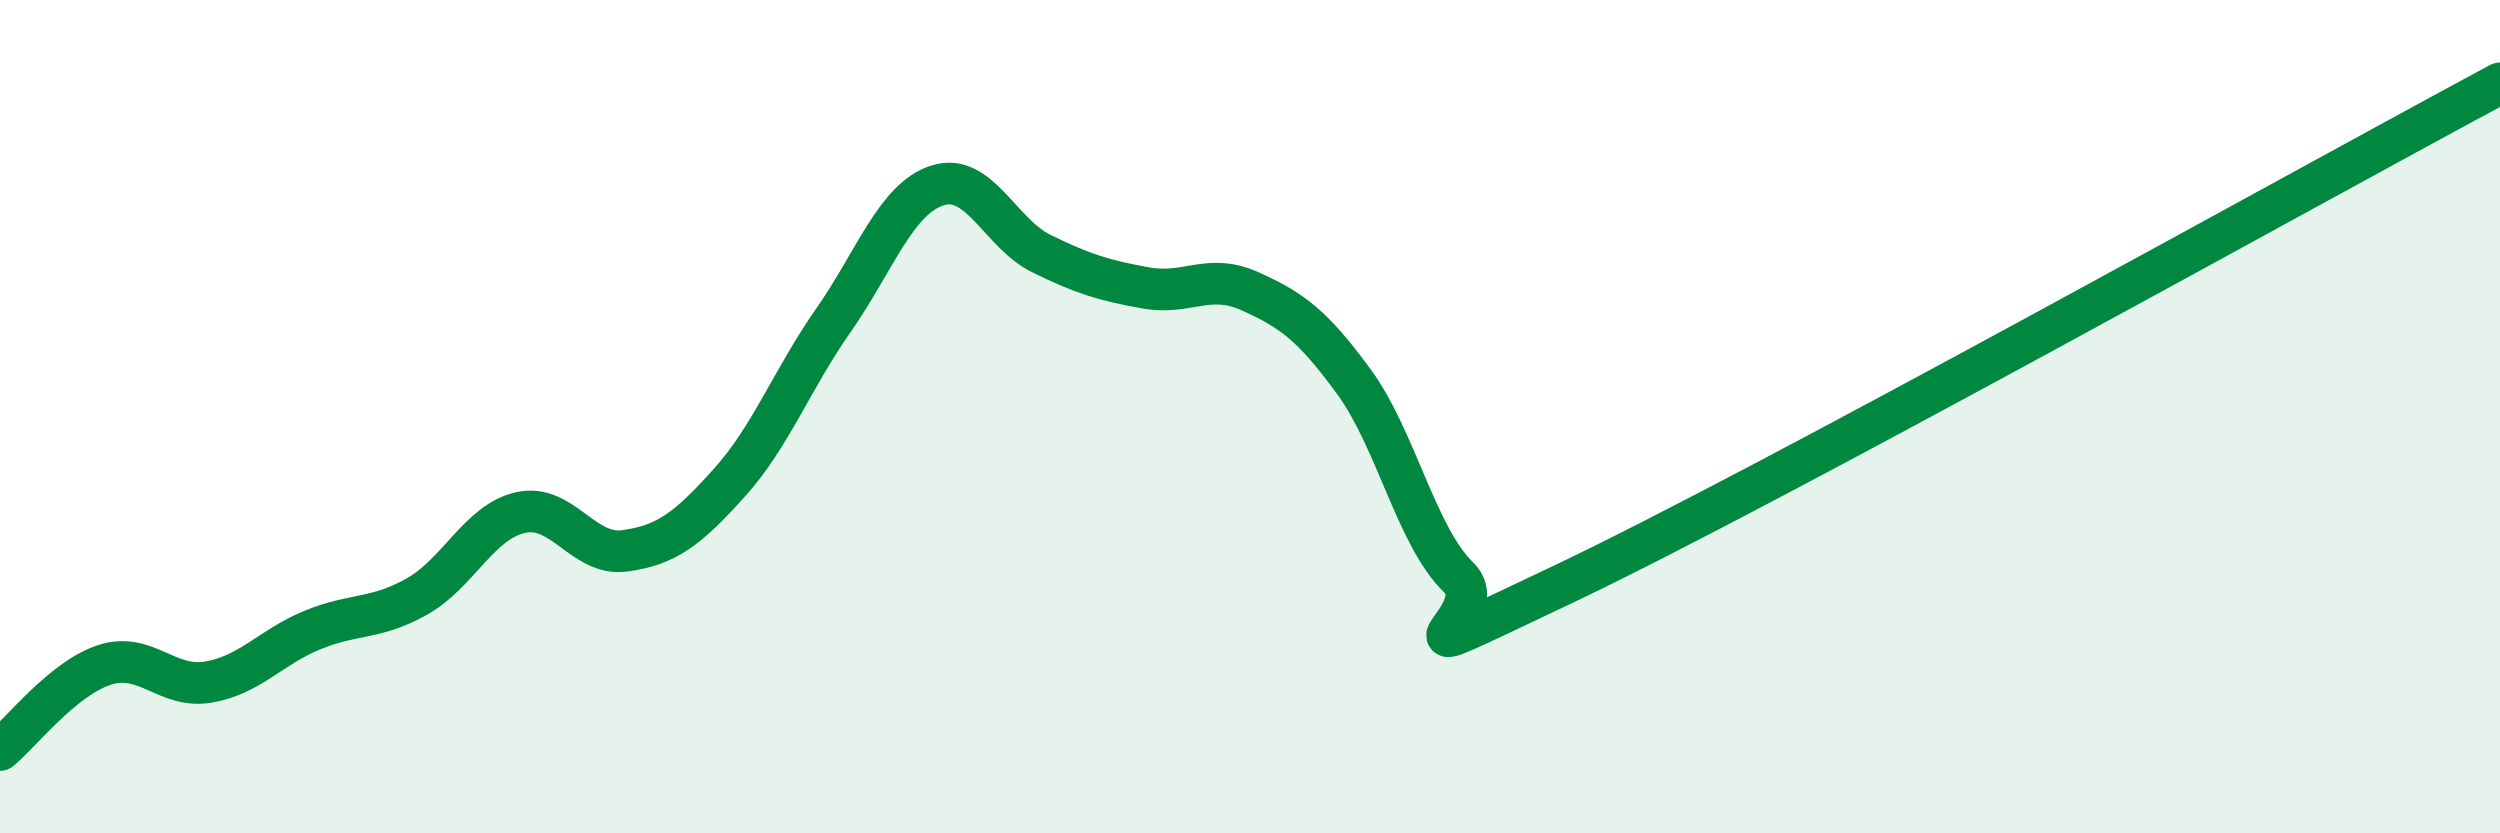 
    <svg width="60" height="20" viewBox="0 0 60 20" xmlns="http://www.w3.org/2000/svg">
      <path
        d="M 0,18 C 0.5,17.59 1.5,16.29 2.5,15.96 C 3.5,15.63 4,16.54 5,16.37 C 6,16.2 6.5,15.53 7.5,15.12 C 8.5,14.71 9,14.88 10,14.32 C 11,13.76 11.5,12.52 12.5,12.3 C 13.5,12.08 14,13.36 15,13.22 C 16,13.08 16.5,12.7 17.5,11.59 C 18.5,10.48 19,9.12 20,7.69 C 21,6.26 21.5,4.77 22.5,4.45 C 23.5,4.13 24,5.6 25,6.09 C 26,6.58 26.5,6.73 27.5,6.91 C 28.5,7.09 29,6.54 30,6.99 C 31,7.44 31.5,7.8 32.5,9.17 C 33.5,10.54 34,12.88 35,13.85 C 36,14.82 32.5,16.4 37.5,14.03 C 42.5,11.66 55.5,4.41 60,2L60 20L0 20Z"
        fill="#008740"
        opacity="0.1"
        stroke-linecap="round"
        stroke-linejoin="round"
      />
      <path
        d="M 0,18 C 0.5,17.59 1.5,16.29 2.5,15.96 C 3.5,15.63 4,16.54 5,16.37 C 6,16.2 6.5,15.53 7.5,15.12 C 8.5,14.71 9,14.88 10,14.32 C 11,13.76 11.5,12.52 12.5,12.3 C 13.5,12.08 14,13.36 15,13.22 C 16,13.08 16.5,12.7 17.5,11.59 C 18.5,10.48 19,9.12 20,7.69 C 21,6.26 21.5,4.77 22.5,4.45 C 23.5,4.13 24,5.6 25,6.09 C 26,6.58 26.5,6.73 27.5,6.91 C 28.5,7.09 29,6.54 30,6.99 C 31,7.44 31.5,7.8 32.5,9.17 C 33.5,10.54 34,12.88 35,13.85 C 36,14.82 32.5,16.4 37.5,14.03 C 42.5,11.66 55.5,4.41 60,2"
        stroke="#008740"
        stroke-width="1"
        fill="none"
        stroke-linecap="round"
        stroke-linejoin="round"
      />
    </svg>
  